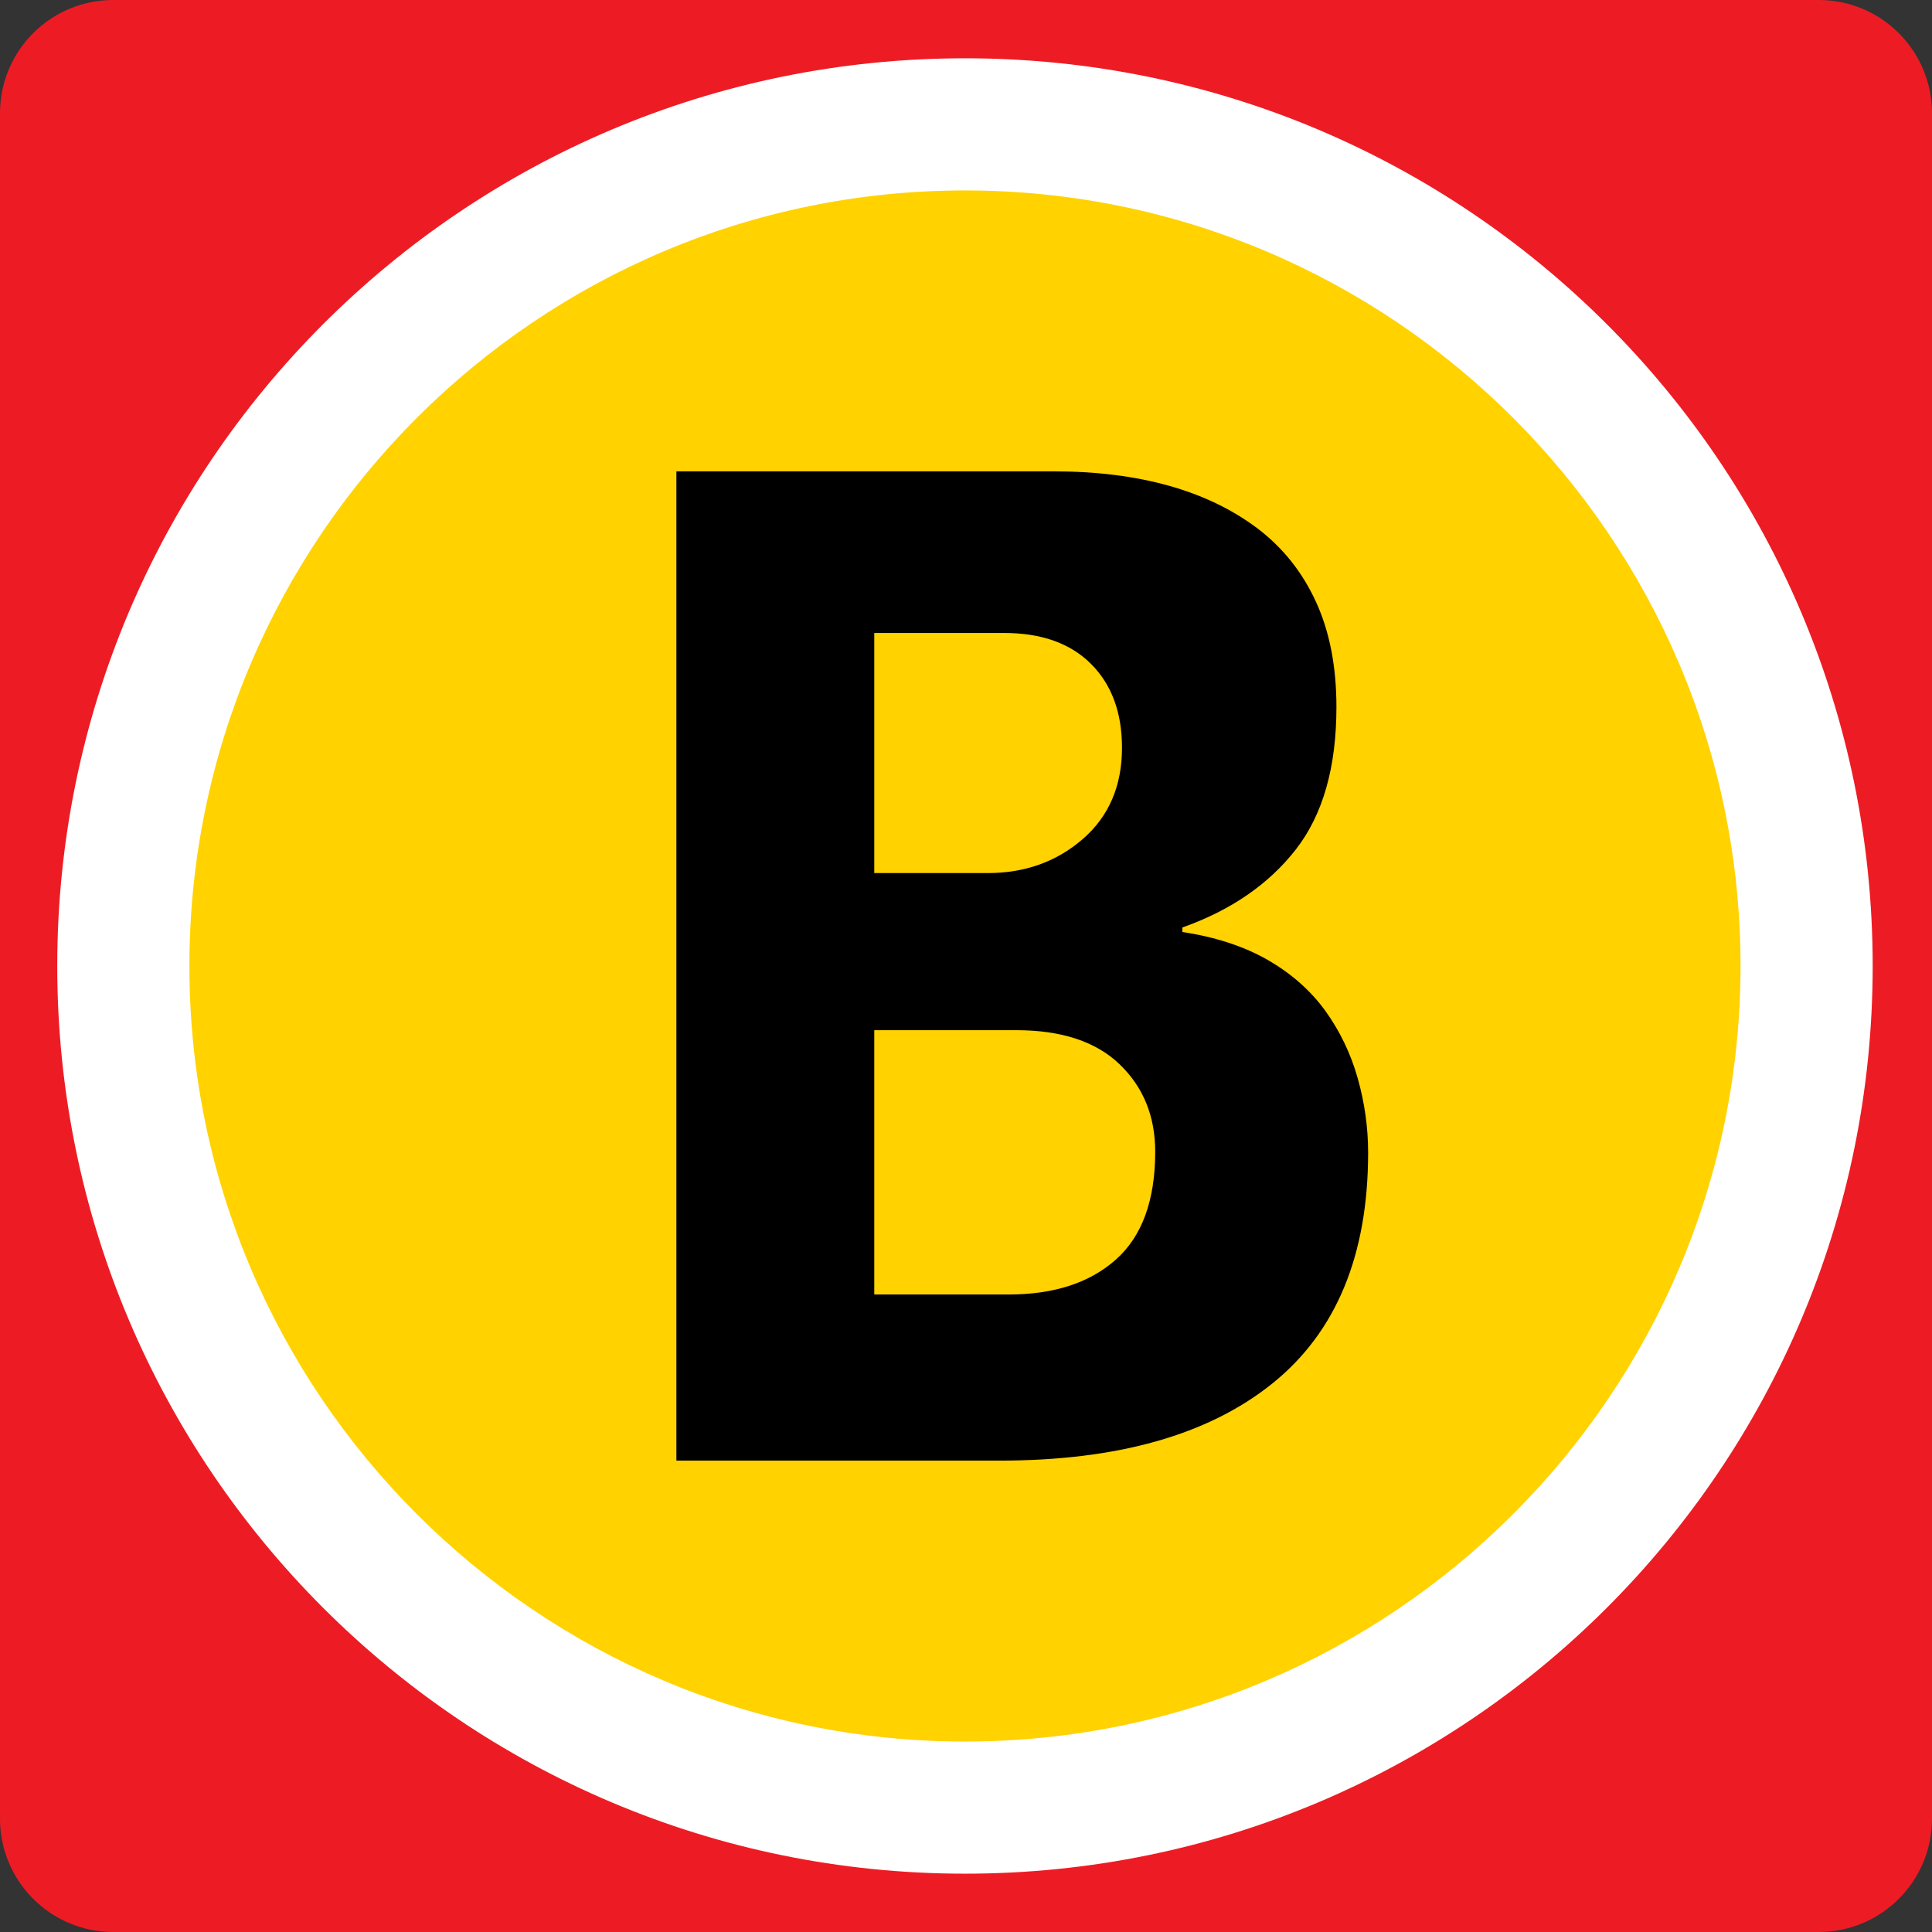 <svg xmlns="http://www.w3.org/2000/svg" width="314.037" height="314.038" viewBox="0.5 0.501 314.037 314.038"><rect x="0.5" y="0.501" width="314.037" height="314.038" fill="#333333" stroke="none"/><path fill="#ED1C24" d="M314.537 296.125c0 10.167-8.246 18.414-18.413 18.414H18.914C8.746 314.539.5 306.292.5 296.125V18.914C.5 8.74 8.746.501 18.914.501h277.21c10.167 0 18.413 8.239 18.413 18.413v277.211z"/><path fill="#FFD200" d="M157.35 294.317c-75.433 0-136.801-61.362-136.801-136.794 0-75.433 61.368-136.809 136.801-136.809S294.151 82.09 294.151 157.523c0 75.432-61.369 136.794-136.801 136.794"/><path fill="#fff" d="M157.351 31.457c-69.512 0-126.064 56.552-126.064 126.063 0 69.505 56.553 126.058 126.064 126.058s126.063-56.553 126.063-126.058c0-69.511-56.551-126.063-126.063-126.063m0-21.481c81.483 0 147.544 66.061 147.544 147.544s-66.061 147.538-147.544 147.538S9.806 239.004 9.806 157.52 75.867 9.976 157.351 9.976"/><path d="M142.607 210.914h21.852c7.361 0 13.172-1.894 17.426-5.681 4.254-3.78 6.387-9.633 6.387-17.529 0-5.763-1.928-10.489-5.77-14.194-3.849-3.705-9.454-5.558-16.815-5.558h-23.079v42.962zm0-107.527v39.029h18.414c6.051 0 11.21-1.838 15.464-5.522s6.388-8.631 6.388-14.854c0-5.729-1.682-10.271-5.036-13.625s-8.062-5.028-14.119-5.028h-21.111zm29.213-26.269c6.874 0 13.09.775 18.661 2.332 5.563 1.558 10.387 3.891 14.482 6.991 4.089 3.115 7.245 7.087 9.454 11.91 2.209 4.83 3.313 10.518 3.313 17.062 0 9.817-2.209 17.557-6.627 23.202-4.419 5.646-10.559 9.859-18.414 12.645v.734c5.399.816 10.023 2.332 13.872 4.541 3.842 2.21 6.949 4.954 9.33 8.227 2.367 3.272 4.13 6.915 5.276 10.922 1.139 4.014 1.715 8.062 1.715 12.15 0 16.698-5.193 29.219-15.587 37.562-10.395 8.35-25.165 12.521-44.313 12.521h-52.538V77.118h61.376z"/></svg>